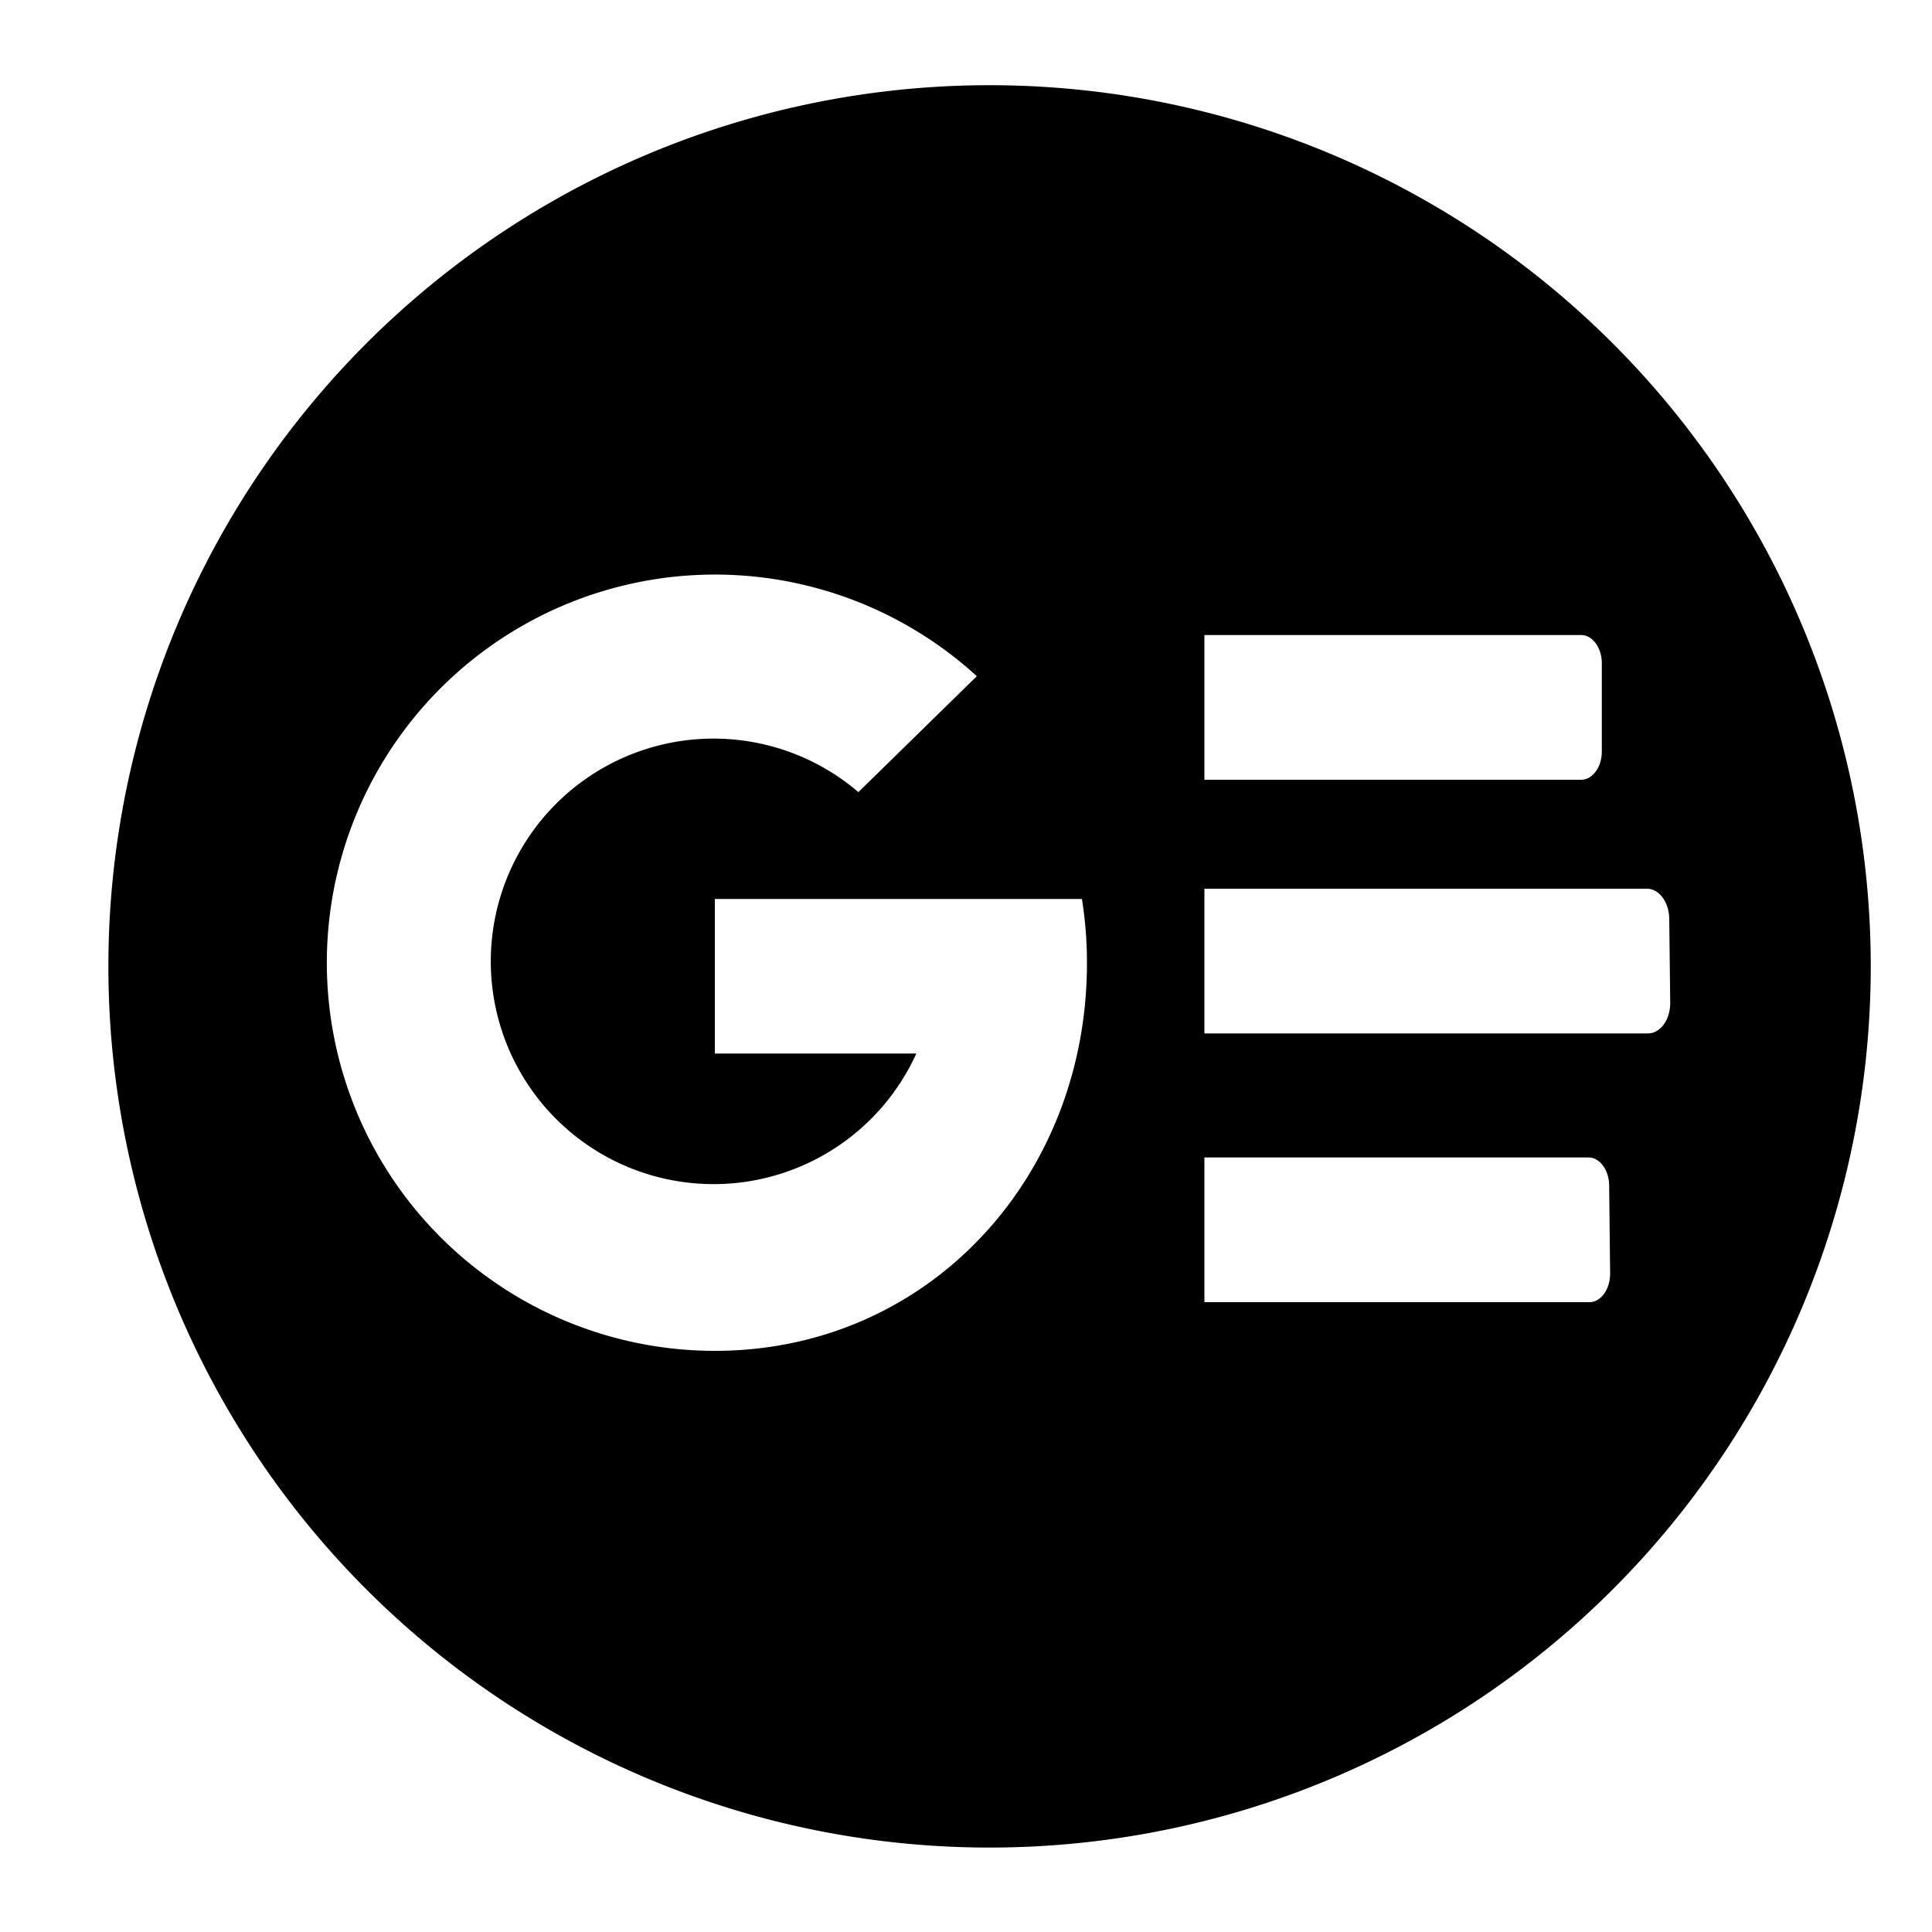 <svg id="Layer_1" data-name="Layer 1" xmlns="http://www.w3.org/2000/svg" viewBox="0 0 100 100"><path d="M51.23,4.41A45.61,45.61,0,1,0,96.83,50,45.61,45.61,0,0,0,51.23,4.41ZM37,69.92A20.09,20.09,0,1,1,50.56,35l-6.13,6a11.53,11.53,0,1,0,3,13.53H37v-8H56a20.71,20.71,0,0,1,.26,3.27C56.29,60.92,48.06,69.92,37,69.92ZM62.34,32.87h19.5c.59,0,1.07.66,1.07,1.46V38.9c0,.8-.48,1.46-1.07,1.46H62.34Zm21,33.05c0,.82-.48,1.48-1.07,1.48H62.34V59.91H82.22c.59,0,1.07.66,1.07,1.47Zm3.11-14c0,.87-.52,1.57-1.15,1.57H62.34V46H85.25c.63,0,1.15.71,1.15,1.58Z"/></svg>